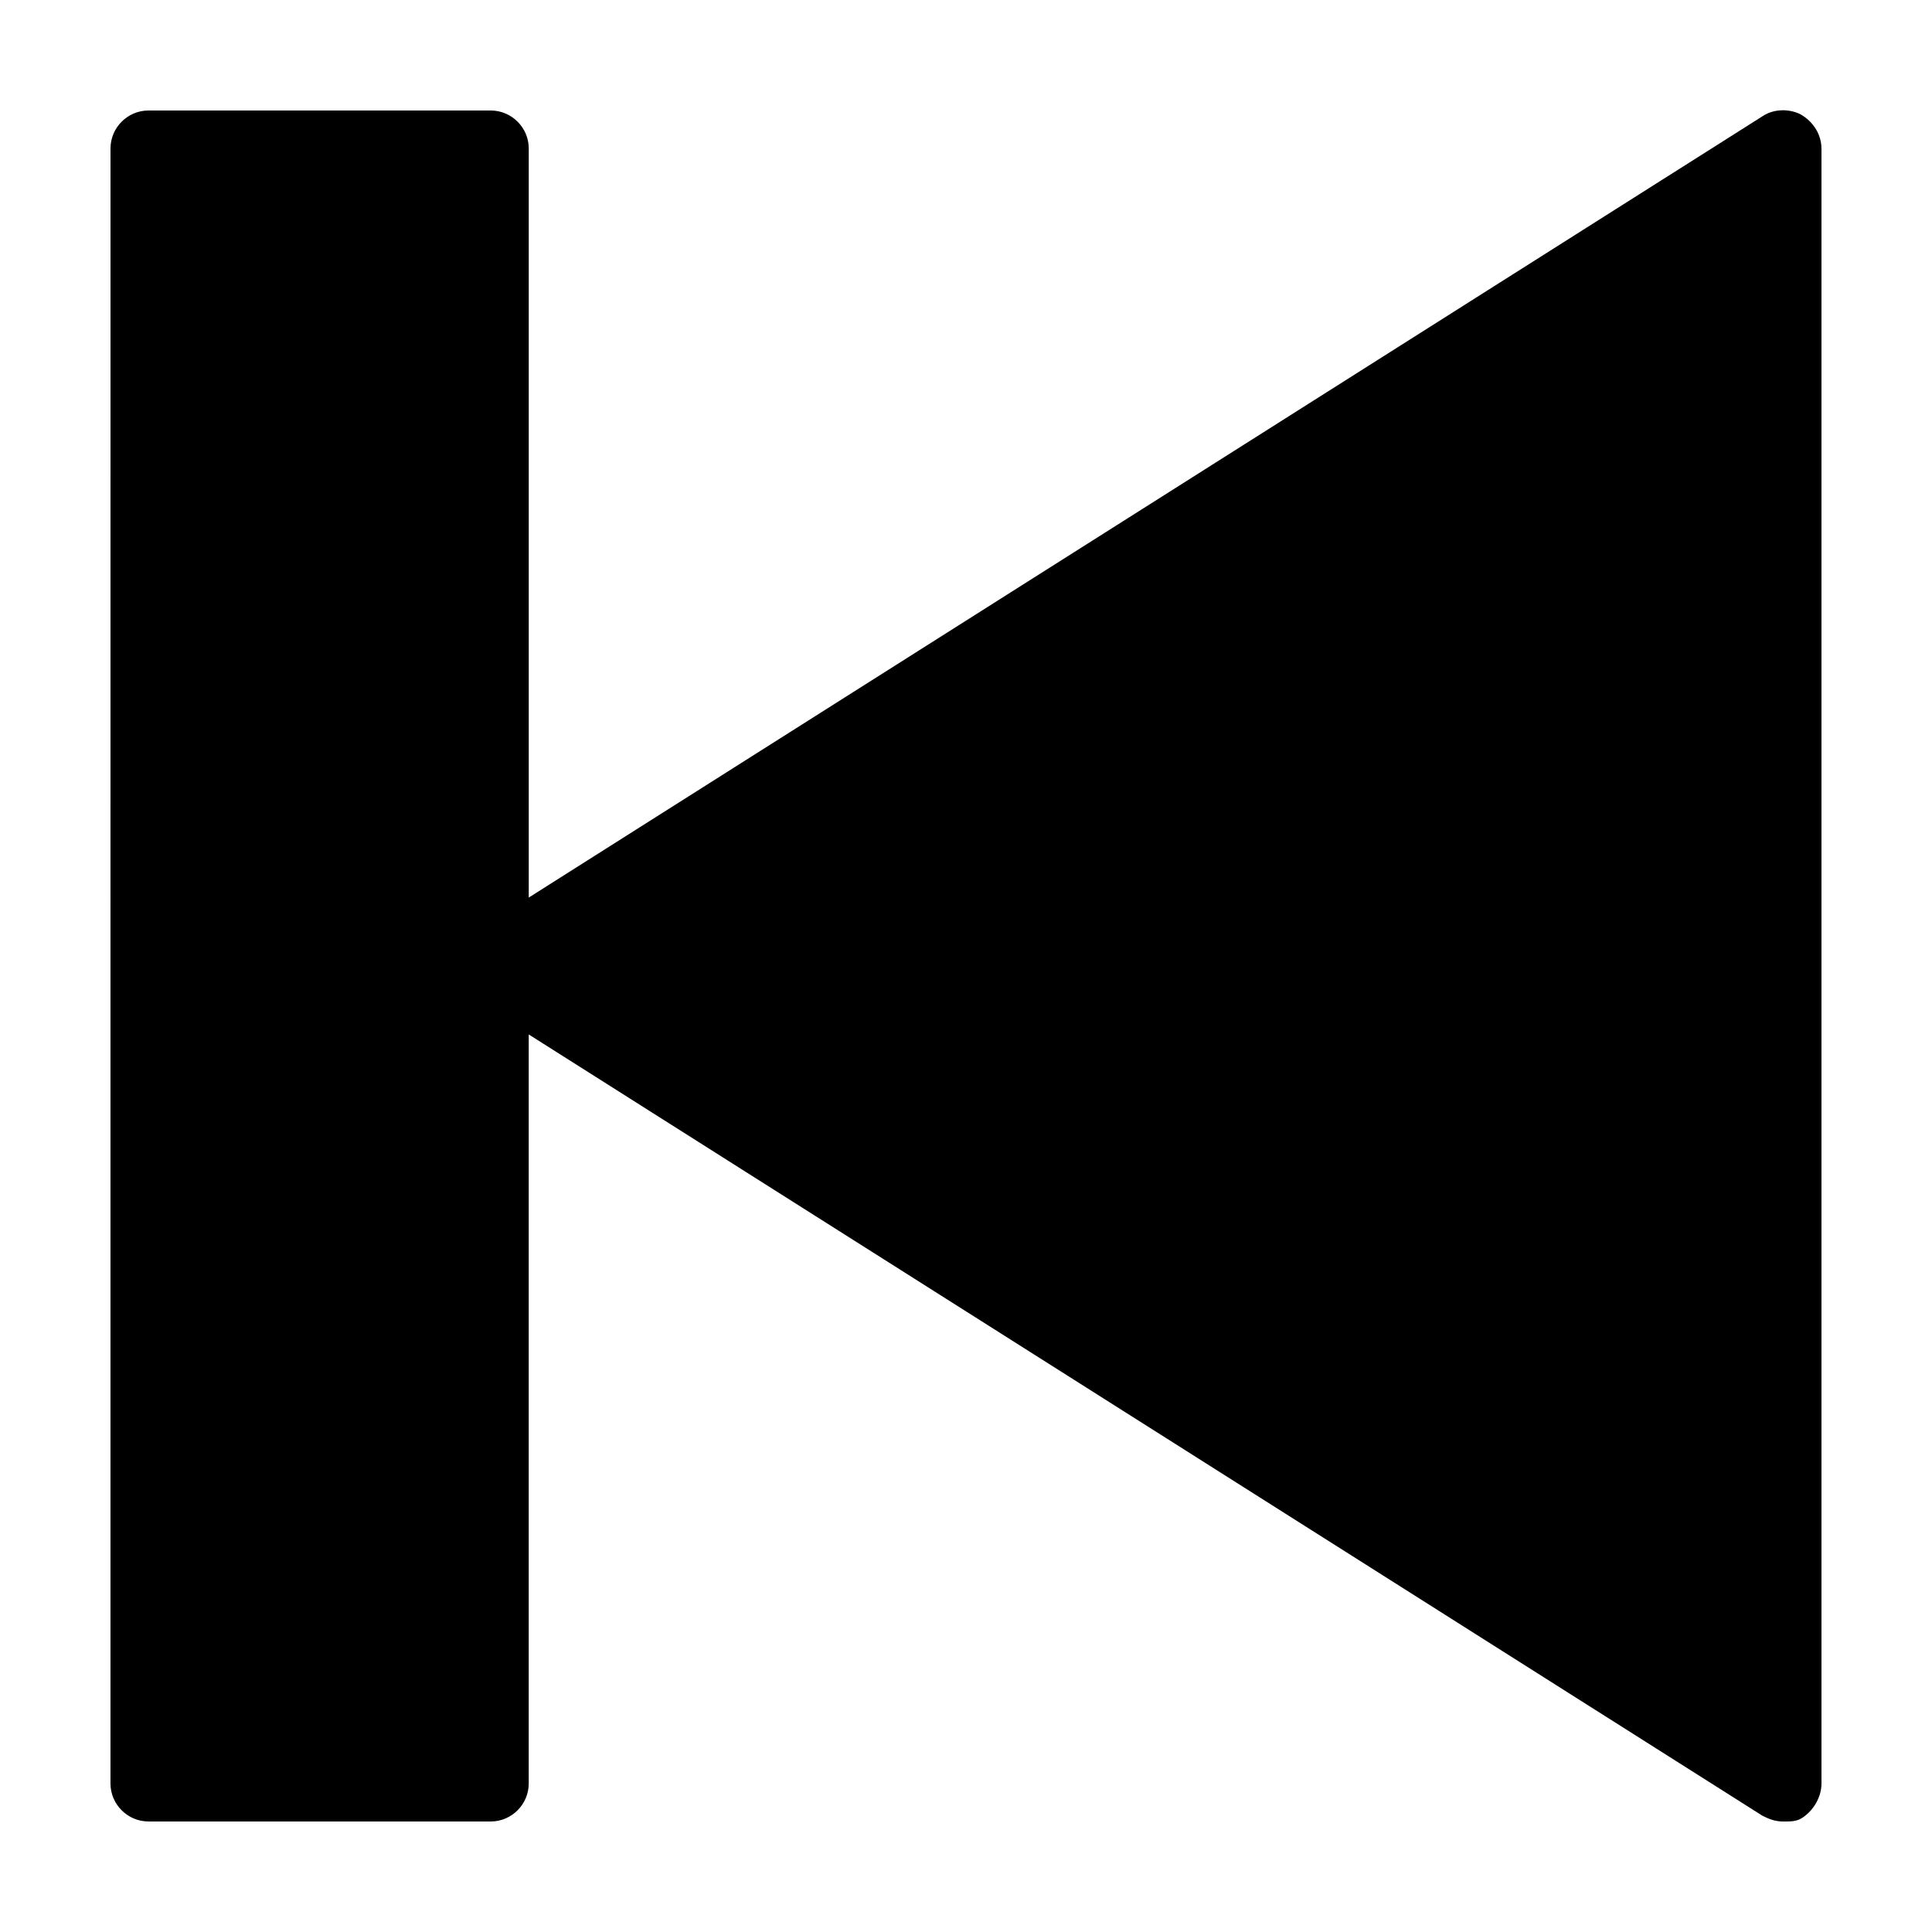 <?xml version="1.0" encoding="UTF-8"?>
<!-- Uploaded to: ICON Repo, www.svgrepo.com, Generator: ICON Repo Mixer Tools -->
<svg fill="#000000" width="800px" height="800px" version="1.1" viewBox="144 144 512 512" xmlns="http://www.w3.org/2000/svg">
 <path d="m626.71 183.36v433.28c0 3.527-2.016 7.055-5.039 9.07-1.512 1.008-3.023 1.008-5.039 1.008-2.016 0-3.527-0.504-5.543-1.512l-326.97-207.07v198.5c0 5.543-4.535 10.078-10.078 10.078l-90.684-0.004c-5.543 0-10.078-4.535-10.078-10.078l0.004-433.27c0-5.543 4.535-10.078 10.078-10.078h90.688c5.543 0 10.078 4.535 10.078 10.078v198.5l326.96-207.06c3.023-2.016 7.055-2.016 10.078-0.504 3.527 2.016 5.539 5.539 5.539 9.066z"/>
</svg>